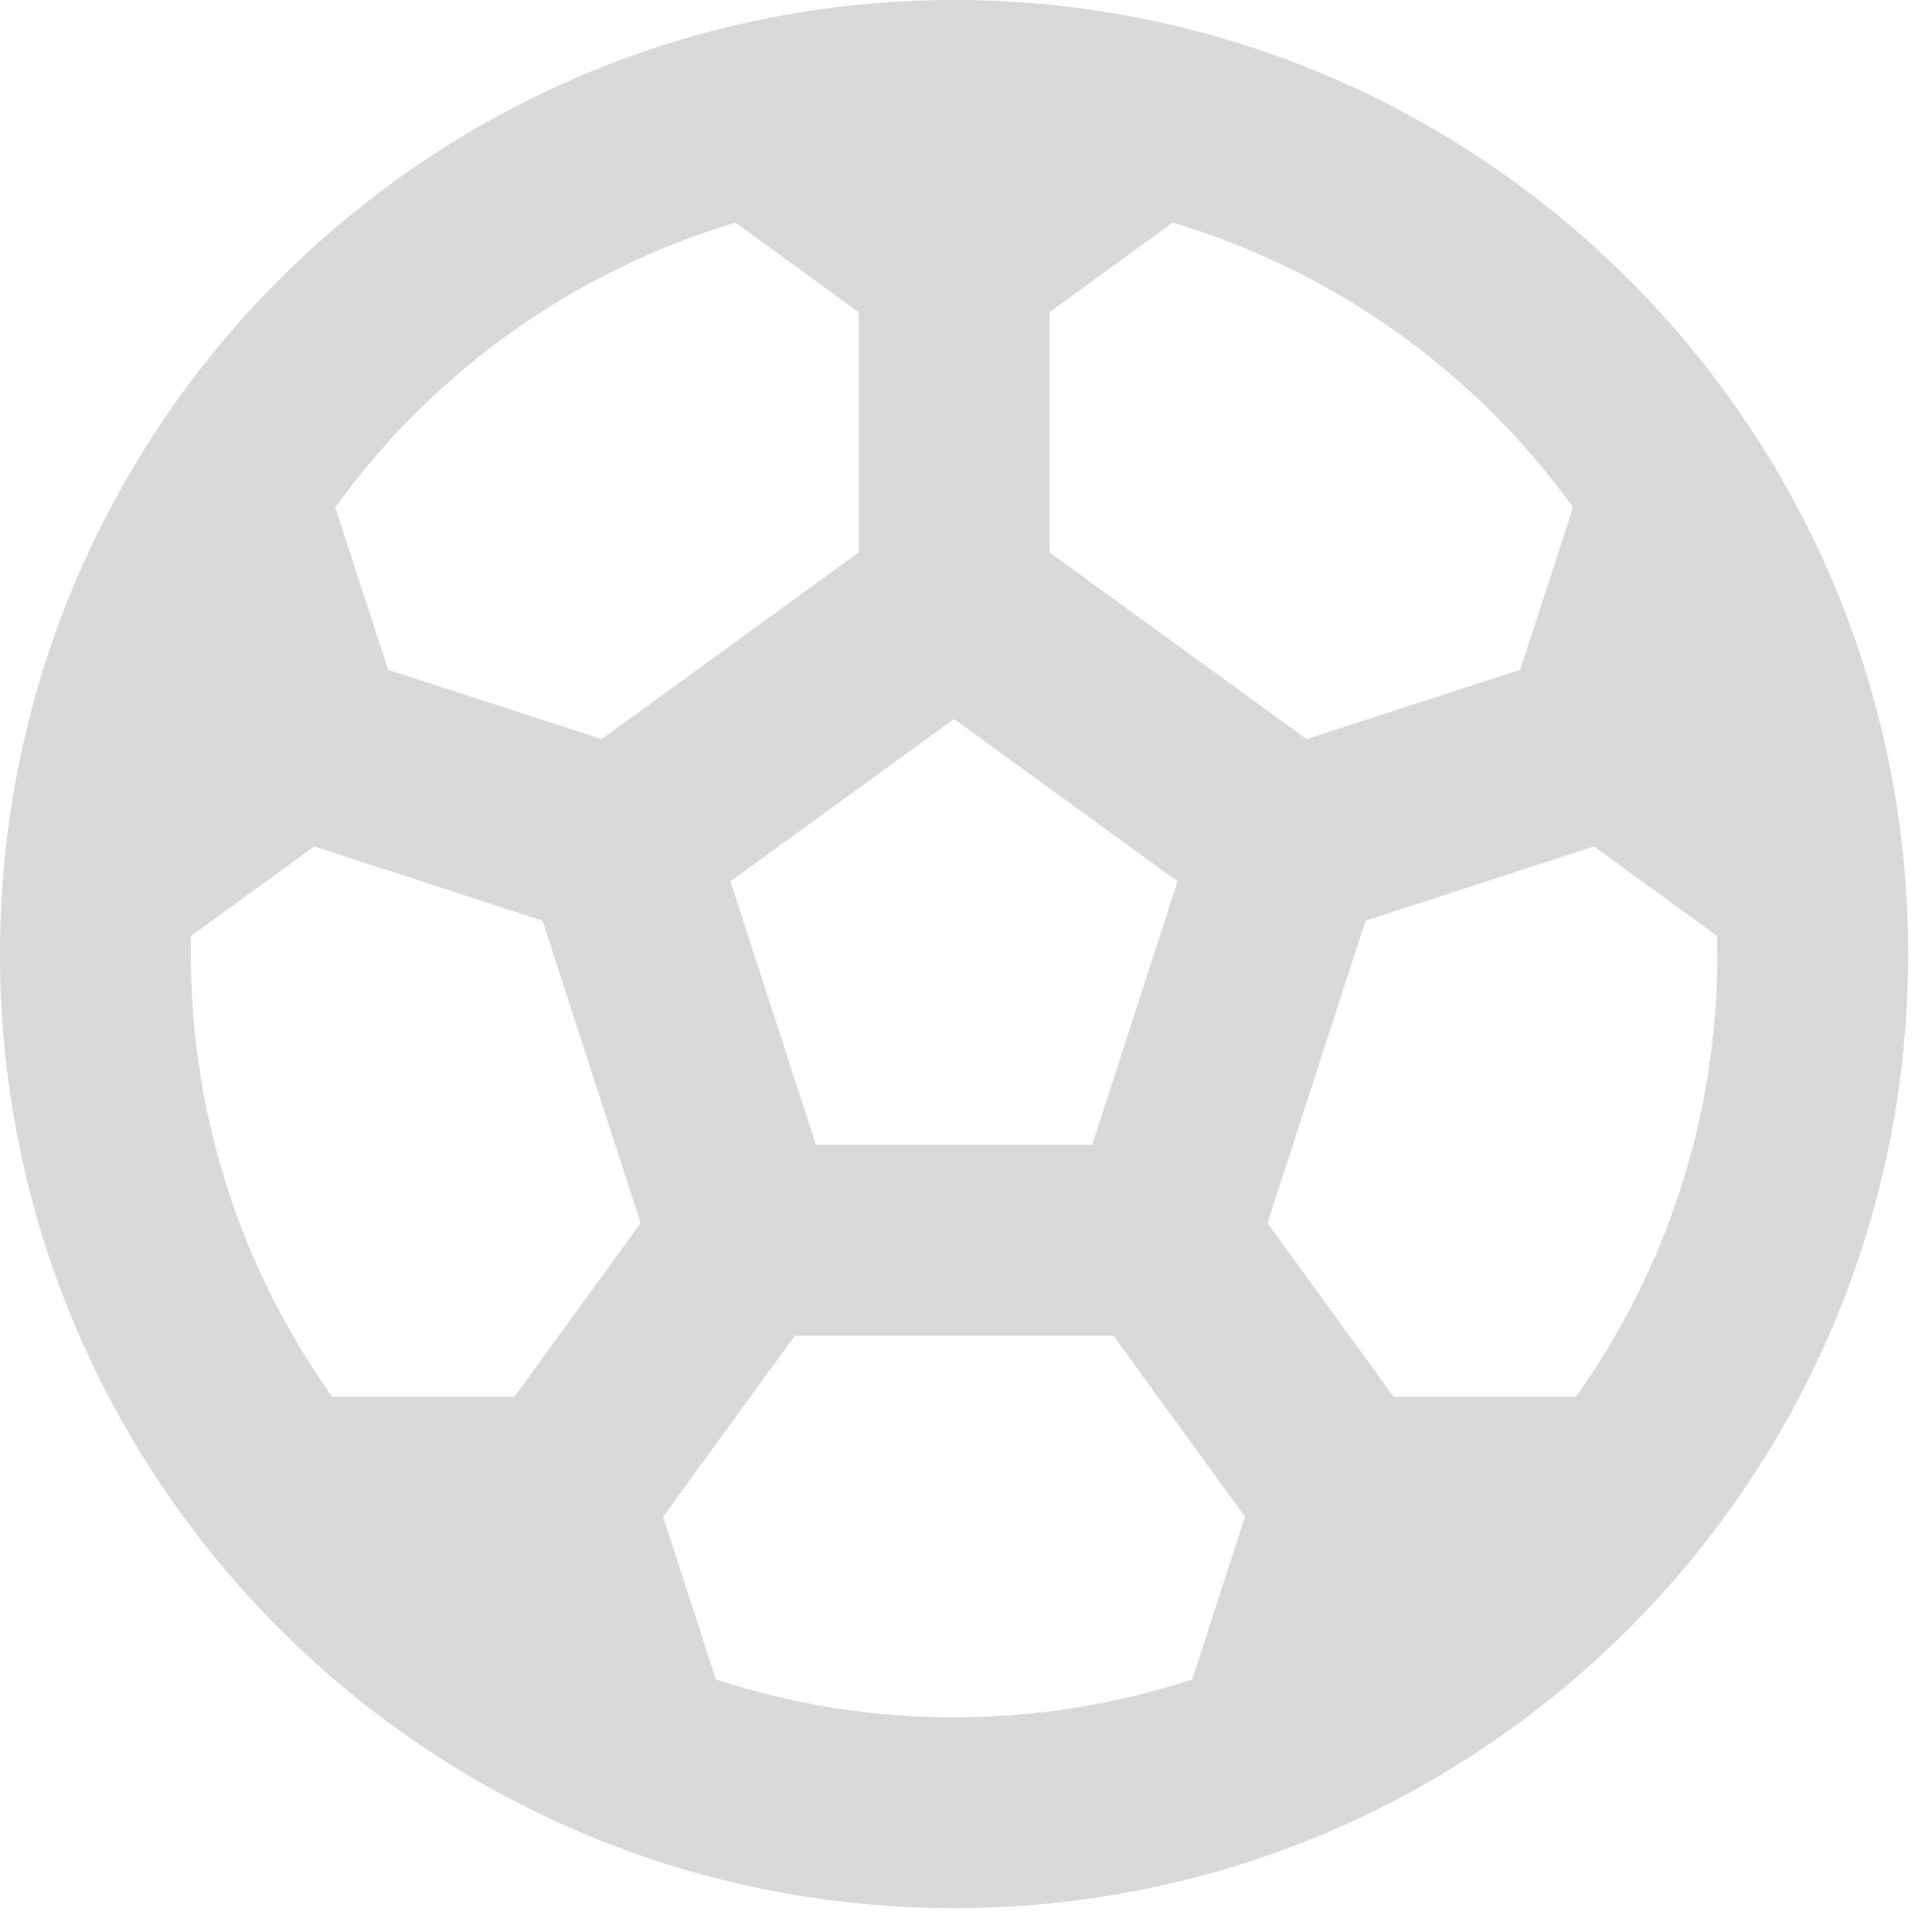 <svg width="27" height="27" viewBox="0 0 27 27" fill="none" xmlns="http://www.w3.org/2000/svg">
<path d="M13.333 0C20.697 0 26.667 5.969 26.667 13.333C26.667 20.697 20.697 26.667 13.333 26.667C5.969 26.667 0 20.697 0 13.333C0 5.969 5.969 0 13.333 0ZM15.56 18.667H11.107L9.267 21.196L10.005 23.471C11.08 23.822 12.203 24.001 13.333 24C14.495 24 15.613 23.813 16.661 23.471L17.399 21.196L15.56 18.667ZM4.392 11.829L2.669 13.08L2.667 13.333C2.667 15.64 3.399 17.775 4.643 19.52H7.189L8.953 17.093L7.583 12.867L4.392 11.829ZM22.275 11.829L19.084 12.867L17.713 17.093L19.476 19.52H22.023C23.312 17.715 24.004 15.552 24 13.333L23.996 13.08L22.275 11.829ZM13.333 10.048L10.208 12.317L11.403 16H15.263L16.457 12.317L13.333 10.048ZM16.388 3.111L14.667 4.364V7.72L18.259 10.329L21.245 9.36L21.984 7.089C20.608 5.183 18.64 3.784 16.388 3.111ZM10.279 3.111C8.027 3.785 6.06 5.184 4.685 7.091L5.424 9.36L8.409 10.329L12 7.72V4.364L10.279 3.111Z" fill="#D9D9D9"/>
</svg>
